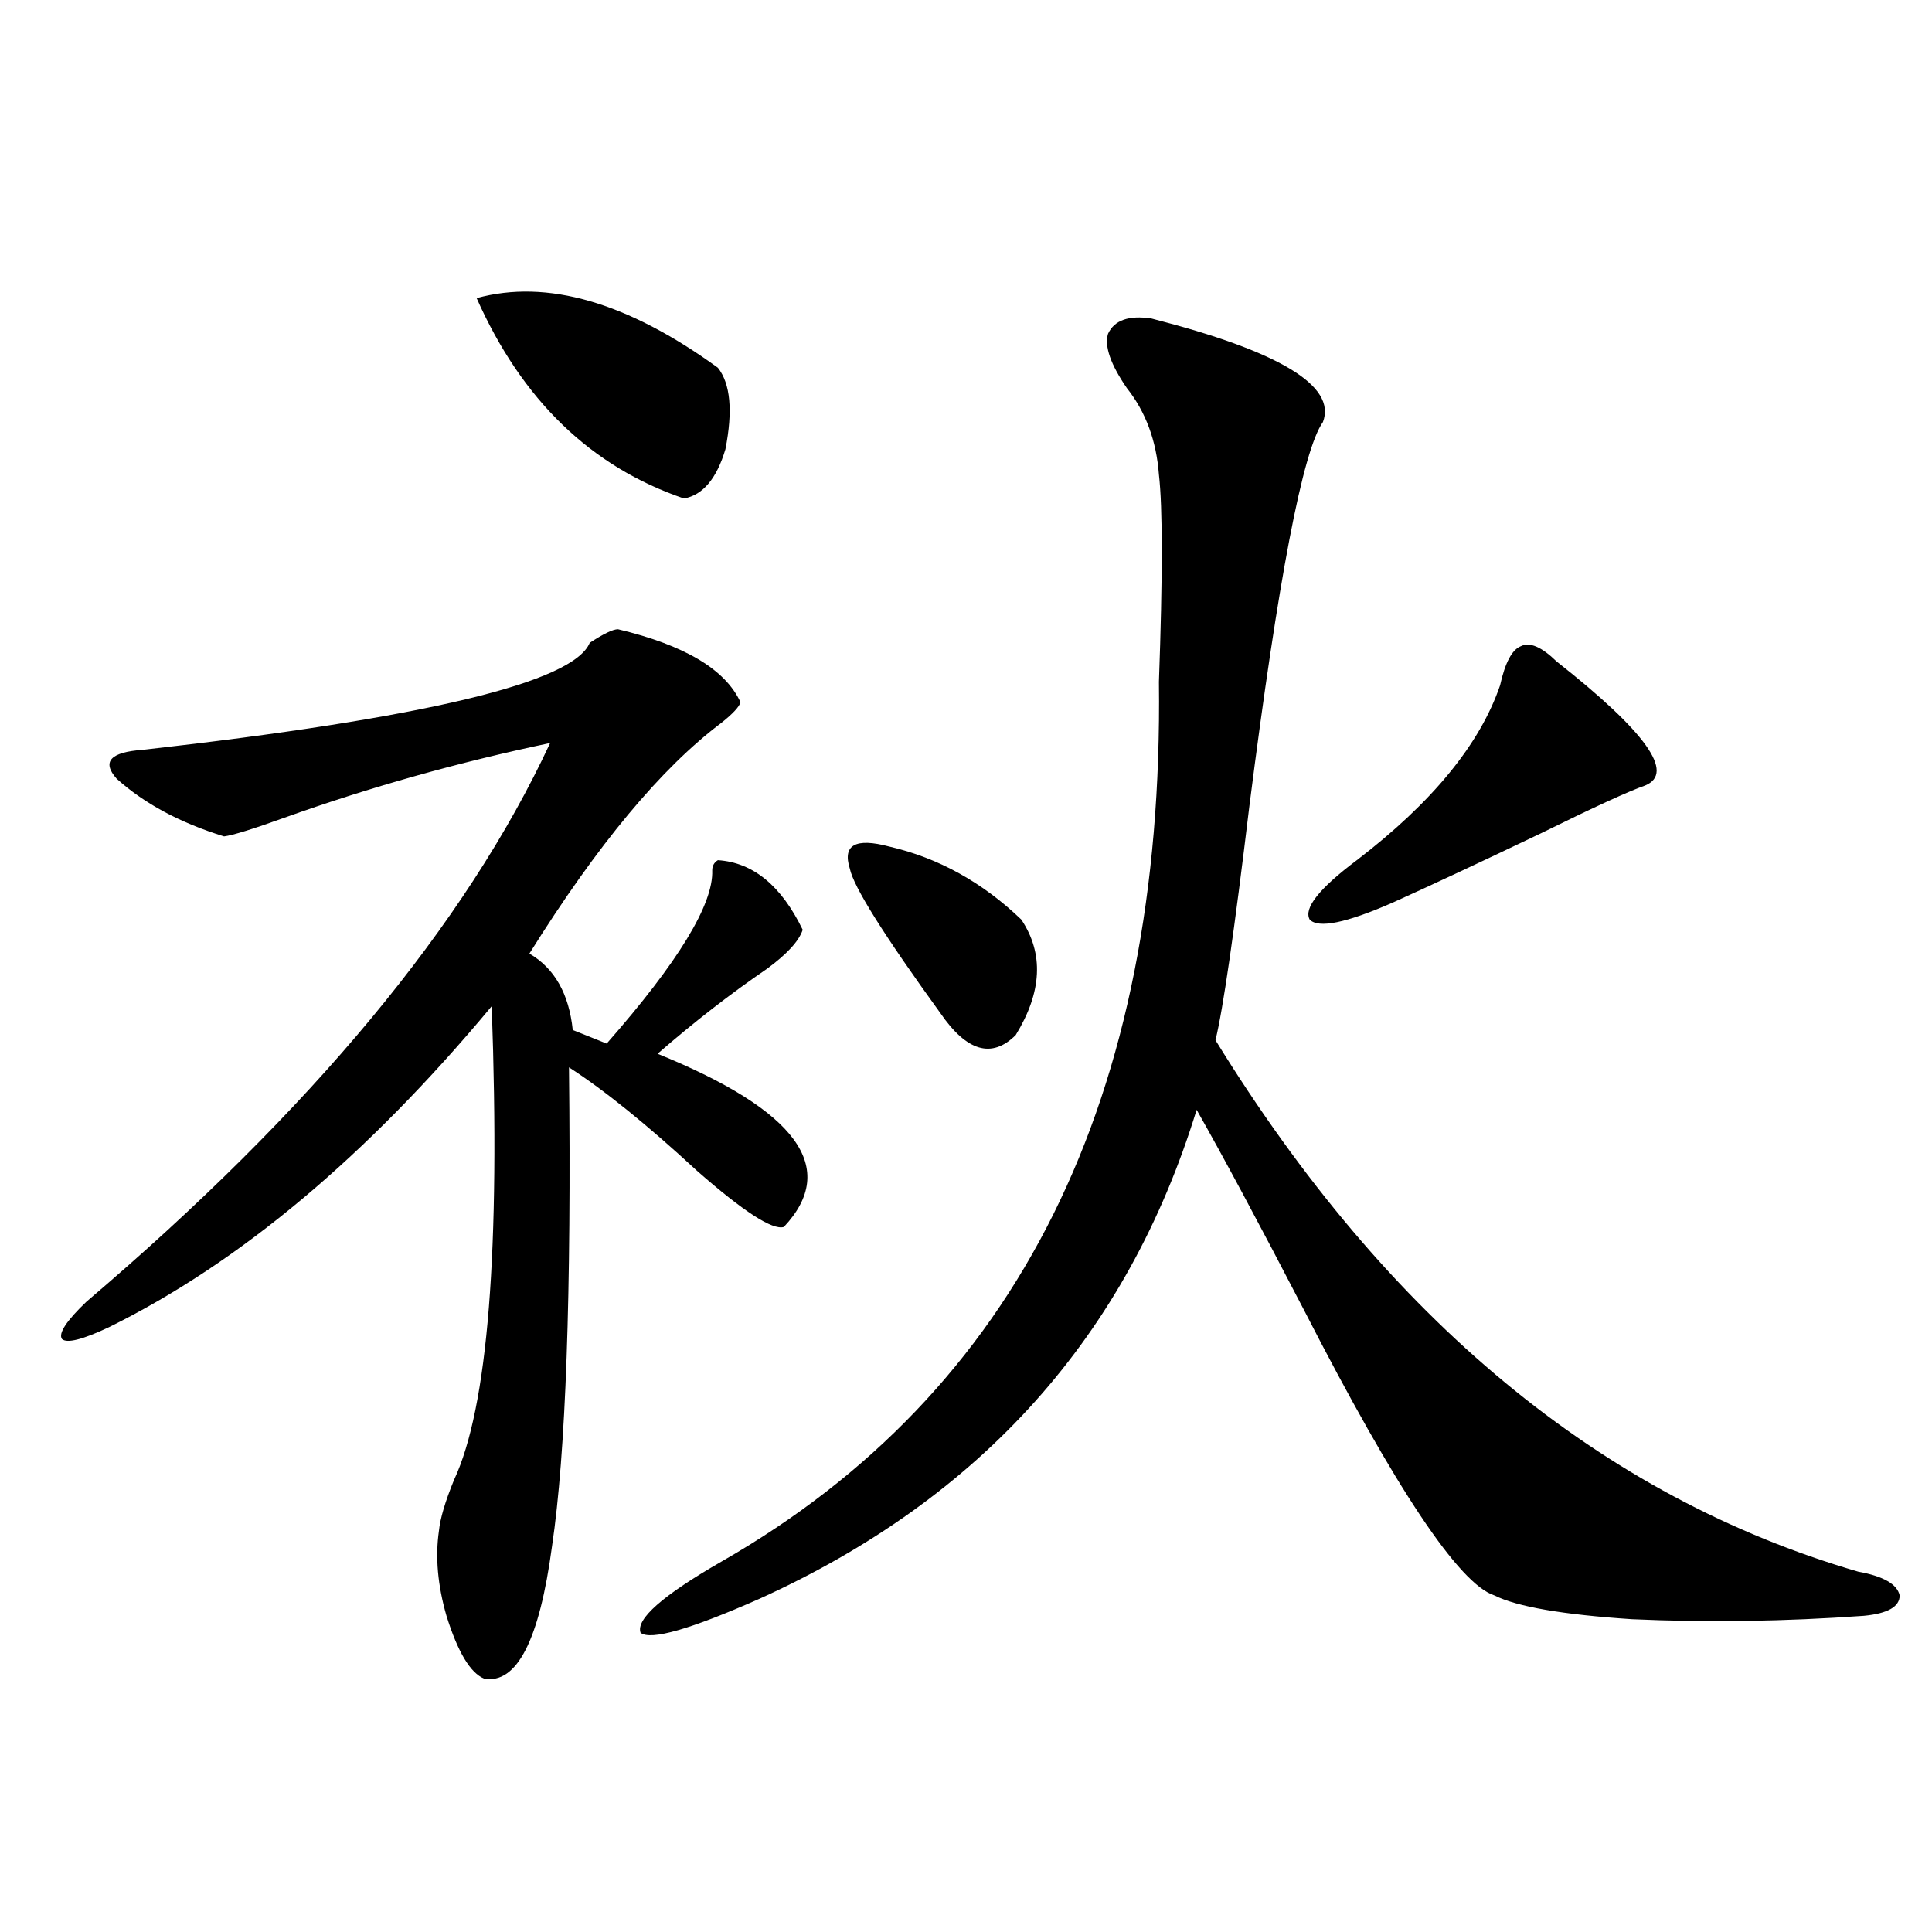 <?xml version="1.0" encoding="utf-8"?>
<!-- Generator: Adobe Illustrator 16.0.0, SVG Export Plug-In . SVG Version: 6.00 Build 0)  -->
<!DOCTYPE svg PUBLIC "-//W3C//DTD SVG 1.1//EN" "http://www.w3.org/Graphics/SVG/1.1/DTD/svg11.dtd">
<svg version="1.1" id="图层_1" xmlns="http://www.w3.org/2000/svg" xmlns:xlink="http://www.w3.org/1999/xlink" x="0px" y="0px"
	 width="1000px" height="1000px" viewBox="0 0 1000 1000" enable-background="new 0 0 1000 1000" xml:space="preserve">
<path d="M319.87,325.695c34.466,8.212,55.608,20.806,63.413,37.793c-0.655,2.349-3.902,5.864-9.756,10.547
	c-31.219,23.442-64.389,63.281-99.51,119.531c13.003,7.622,20.487,20.806,22.438,39.551l17.561,7.031
	c37.072-42.188,55.273-72.07,54.633-89.648c0-2.335,0.976-4.093,2.927-5.273c18.201,1.181,32.835,13.184,43.901,36.035
	c-1.951,5.864-8.14,12.606-18.536,20.215c-18.871,12.896-37.728,27.548-56.584,43.945c72.193,29.306,93.977,59.188,65.364,89.648
	c-5.854,1.758-20.822-7.91-44.877-29.004c-26.021-24.019-48.139-41.886-66.34-53.613c1.296,117.196-1.631,199.813-8.78,247.852
	c-6.509,48.628-18.216,71.479-35.121,68.555c-7.164-2.938-13.658-13.774-19.512-32.52c-4.558-15.82-5.854-30.46-3.902-43.945
	c0.641-6.44,3.247-15.229,7.805-26.367c17.561-37.491,24.055-119.229,19.512-245.215
	c-64.389,77.344-130.408,132.715-198.044,166.113c-13.658,6.454-21.798,8.501-24.39,6.152c-1.951-2.925,2.271-9.366,12.683-19.336
	c116.415-99.015,196.413-195.405,239.994-289.16c-47.483,9.97-93.336,22.852-137.558,38.672
	c-16.265,5.864-26.676,9.091-31.219,9.668c-22.773-7.031-41.31-16.987-55.608-29.883c-7.805-8.789-3.262-13.761,13.658-14.941
	c145.683-16.397,222.754-34.854,231.214-55.371C312.386,328.044,317.264,325.695,319.87,325.695z M246.701,154.309
	c36.417-9.956,78.047,2.06,124.875,36.035c6.494,8.212,7.805,22.274,3.902,42.188c-4.558,15.243-11.707,23.73-21.463,25.488
	C305.877,241.622,270.115,207.043,246.701,154.309z M595.961,164.855c66.34,17.001,95.928,34.868,88.778,53.613
	c-10.411,14.653-23.094,80.859-38.048,198.633c-7.805,65.039-13.658,105.469-17.561,121.289
	c89.099,144.731,199.995,236.426,332.675,275.098c13.003,2.349,20.152,6.44,21.463,12.305c0,5.851-6.188,9.366-18.536,10.547
	c-40.975,2.925-80.974,3.516-119.997,1.758c-35.776-2.349-59.511-6.454-71.218-12.305c-18.216-5.864-51.065-55.069-98.534-147.656
	c-23.414-45.112-41.95-79.679-55.608-103.711c-35.776,116.606-111.217,200.981-226.336,253.125
	c-35.776,15.82-56.264,21.671-61.462,17.578c-2.606-7.031,11.372-19.336,41.95-36.914
	c153.487-87.891,228.928-239.64,226.336-455.273c1.951-54.492,1.951-90.226,0-107.227c-1.311-17.578-6.829-32.52-16.585-44.824
	c-8.46-12.305-11.707-21.671-9.756-28.125C576.77,165.734,584.254,163.098,595.961,164.855z M460.354,438.195
	c25.365,5.864,48.124,18.457,68.291,37.793c11.707,17.578,10.731,37.505-2.927,59.766c-12.362,12.305-25.365,8.501-39.023-11.426
	c-29.268-40.43-44.877-65.327-46.828-74.707C435.965,437.316,442.794,433.513,460.354,438.195z M805.712,342.395
	c46.173,36.337,61.462,57.72,45.853,64.16c-8.46,2.938-26.341,11.138-53.657,24.609c-31.874,15.243-57.56,27.246-77.071,36.035
	c-24.069,10.547-38.383,13.485-42.926,8.789c-3.262-5.851,4.878-16.108,24.39-30.762c39.023-29.883,63.733-60.054,74.145-90.527
	c2.592-11.714,6.174-18.457,10.731-20.215C791.719,332.149,797.907,334.786,805.712,342.395z"/>
</svg>
